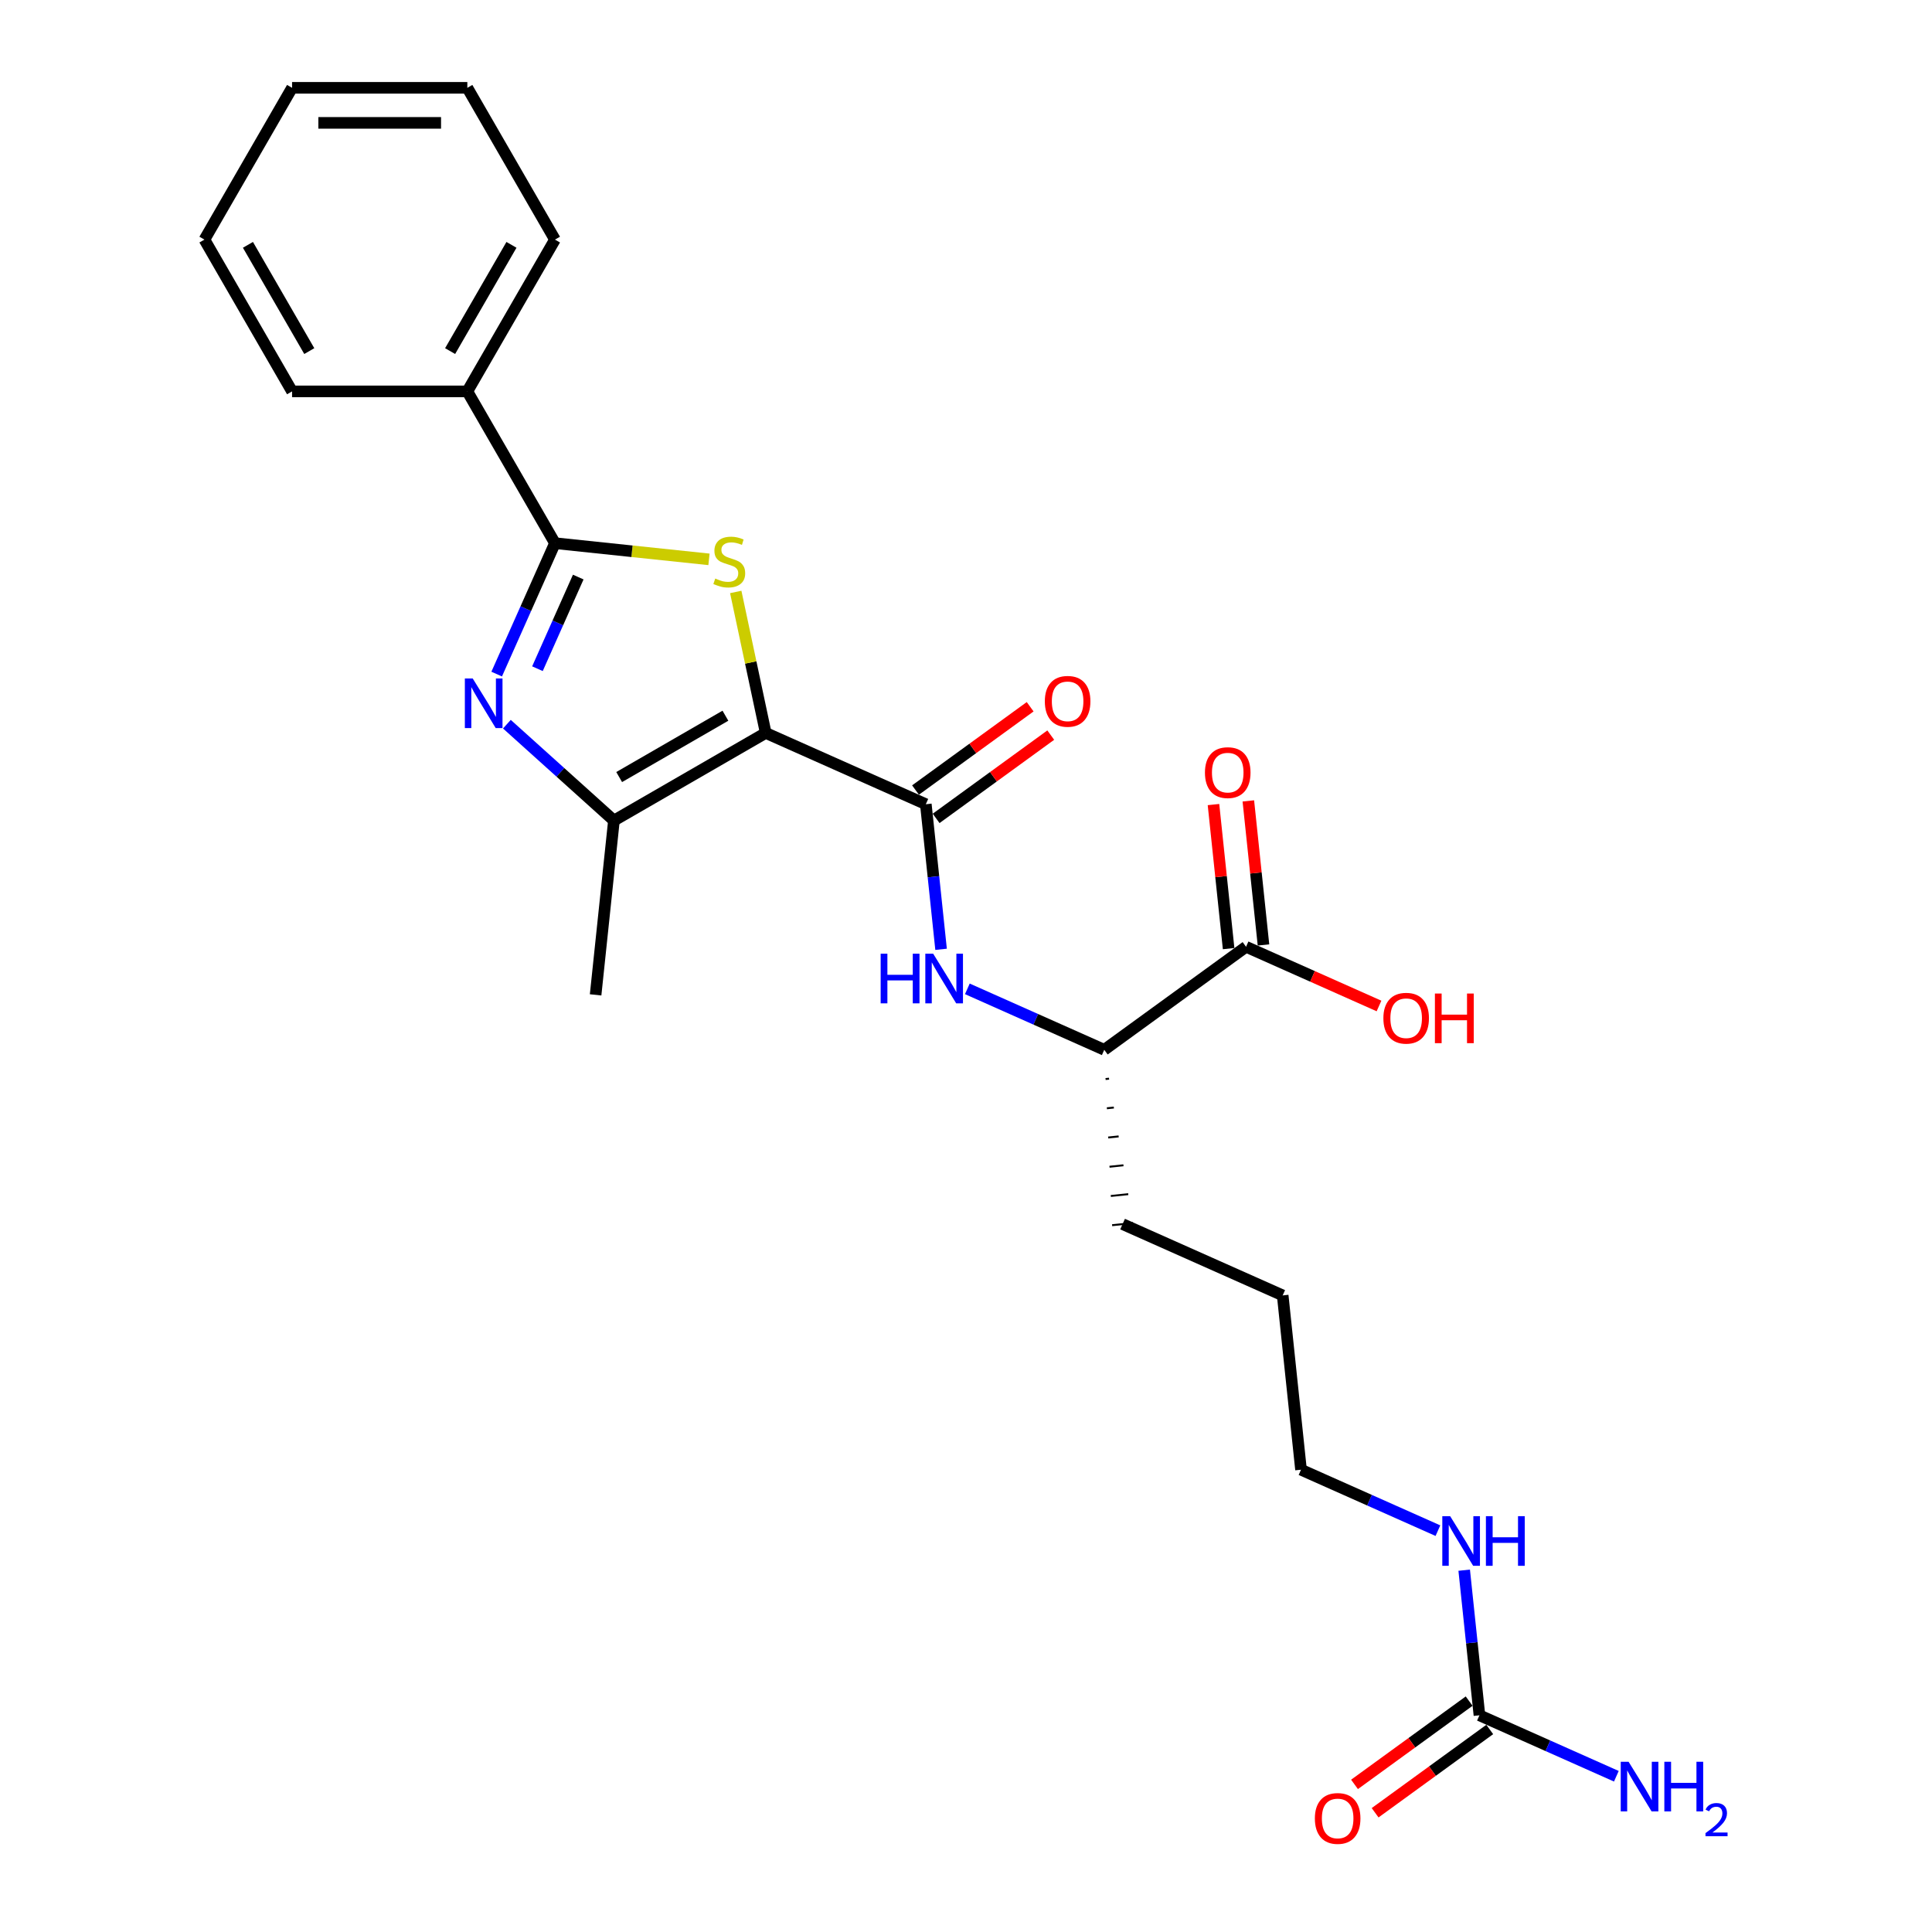<?xml version='1.0' encoding='iso-8859-1'?>
<svg version='1.1' baseProfile='full'
              xmlns='http://www.w3.org/2000/svg'
                      xmlns:rdkit='http://www.rdkit.org/xml'
                      xmlns:xlink='http://www.w3.org/1999/xlink'
                  xml:space='preserve'
width='1000px' height='1000px' viewBox='0 0 1000 1000'>
<!-- END OF HEADER -->
<rect style='opacity:1.0;fill:#FFFFFF;stroke:none' width='1000' height='1000' x='0' y='0'> </rect>
<path class='bond-0' d='M 396.332,379.361 L 388.577,342.877' style='fill:none;fill-rule:evenodd;stroke:#000000;stroke-width:6px;stroke-linecap:butt;stroke-linejoin:miter;stroke-opacity:1' />
<path class='bond-0' d='M 388.577,342.877 L 380.822,306.393' style='fill:none;fill-rule:evenodd;stroke:#CCCC00;stroke-width:6px;stroke-linecap:butt;stroke-linejoin:miter;stroke-opacity:1' />
<path class='bond-1' d='M 396.332,379.361 L 317.768,424.72' style='fill:none;fill-rule:evenodd;stroke:#000000;stroke-width:6px;stroke-linecap:butt;stroke-linejoin:miter;stroke-opacity:1' />
<path class='bond-1' d='M 375.475,370.453 L 320.481,402.204' style='fill:none;fill-rule:evenodd;stroke:#000000;stroke-width:6px;stroke-linecap:butt;stroke-linejoin:miter;stroke-opacity:1' />
<path class='bond-2' d='M 396.332,379.361 L 479.206,416.259' style='fill:none;fill-rule:evenodd;stroke:#000000;stroke-width:6px;stroke-linecap:butt;stroke-linejoin:miter;stroke-opacity:1' />
<path class='bond-3' d='M 366.965,289.523 L 327.108,285.333' style='fill:none;fill-rule:evenodd;stroke:#CCCC00;stroke-width:6px;stroke-linecap:butt;stroke-linejoin:miter;stroke-opacity:1' />
<path class='bond-3' d='M 327.108,285.333 L 287.25,281.144' style='fill:none;fill-rule:evenodd;stroke:#000000;stroke-width:6px;stroke-linecap:butt;stroke-linejoin:miter;stroke-opacity:1' />
<path class='bond-4' d='M 262.363,374.833 L 290.066,399.777' style='fill:none;fill-rule:evenodd;stroke:#0000FF;stroke-width:6px;stroke-linecap:butt;stroke-linejoin:miter;stroke-opacity:1' />
<path class='bond-4' d='M 290.066,399.777 L 317.768,424.72' style='fill:none;fill-rule:evenodd;stroke:#000000;stroke-width:6px;stroke-linecap:butt;stroke-linejoin:miter;stroke-opacity:1' />
<path class='bond-5' d='M 257.081,348.905 L 272.166,315.025' style='fill:none;fill-rule:evenodd;stroke:#0000FF;stroke-width:6px;stroke-linecap:butt;stroke-linejoin:miter;stroke-opacity:1' />
<path class='bond-5' d='M 272.166,315.025 L 287.25,281.144' style='fill:none;fill-rule:evenodd;stroke:#000000;stroke-width:6px;stroke-linecap:butt;stroke-linejoin:miter;stroke-opacity:1' />
<path class='bond-5' d='M 278.181,346.12 L 288.741,322.404' style='fill:none;fill-rule:evenodd;stroke:#0000FF;stroke-width:6px;stroke-linecap:butt;stroke-linejoin:miter;stroke-opacity:1' />
<path class='bond-5' d='M 288.741,322.404 L 299.3,298.688' style='fill:none;fill-rule:evenodd;stroke:#000000;stroke-width:6px;stroke-linecap:butt;stroke-linejoin:miter;stroke-opacity:1' />
<path class='bond-6' d='M 287.25,281.144 L 241.892,202.581' style='fill:none;fill-rule:evenodd;stroke:#000000;stroke-width:6px;stroke-linecap:butt;stroke-linejoin:miter;stroke-opacity:1' />
<path class='bond-7' d='M 317.768,424.72 L 308.286,514.94' style='fill:none;fill-rule:evenodd;stroke:#000000;stroke-width:6px;stroke-linecap:butt;stroke-linejoin:miter;stroke-opacity:1' />
<path class='bond-8' d='M 479.206,416.259 L 483.153,453.813' style='fill:none;fill-rule:evenodd;stroke:#000000;stroke-width:6px;stroke-linecap:butt;stroke-linejoin:miter;stroke-opacity:1' />
<path class='bond-8' d='M 483.153,453.813 L 487.1,491.366' style='fill:none;fill-rule:evenodd;stroke:#0000FF;stroke-width:6px;stroke-linecap:butt;stroke-linejoin:miter;stroke-opacity:1' />
<path class='bond-9' d='M 484.538,423.599 L 514.203,402.045' style='fill:none;fill-rule:evenodd;stroke:#000000;stroke-width:6px;stroke-linecap:butt;stroke-linejoin:miter;stroke-opacity:1' />
<path class='bond-9' d='M 514.203,402.045 L 543.868,380.492' style='fill:none;fill-rule:evenodd;stroke:#FF0000;stroke-width:6px;stroke-linecap:butt;stroke-linejoin:miter;stroke-opacity:1' />
<path class='bond-9' d='M 473.873,408.92 L 503.539,387.367' style='fill:none;fill-rule:evenodd;stroke:#000000;stroke-width:6px;stroke-linecap:butt;stroke-linejoin:miter;stroke-opacity:1' />
<path class='bond-9' d='M 503.539,387.367 L 533.204,365.814' style='fill:none;fill-rule:evenodd;stroke:#FF0000;stroke-width:6px;stroke-linecap:butt;stroke-linejoin:miter;stroke-opacity:1' />
<path class='bond-10' d='M 500.699,511.827 L 536.131,527.602' style='fill:none;fill-rule:evenodd;stroke:#0000FF;stroke-width:6px;stroke-linecap:butt;stroke-linejoin:miter;stroke-opacity:1' />
<path class='bond-10' d='M 536.131,527.602 L 571.562,543.377' style='fill:none;fill-rule:evenodd;stroke:#000000;stroke-width:6px;stroke-linecap:butt;stroke-linejoin:miter;stroke-opacity:1' />
<path class='bond-11' d='M 765.758,887.833 L 761.811,850.28' style='fill:none;fill-rule:evenodd;stroke:#000000;stroke-width:6px;stroke-linecap:butt;stroke-linejoin:miter;stroke-opacity:1' />
<path class='bond-11' d='M 761.811,850.28 L 757.864,812.727' style='fill:none;fill-rule:evenodd;stroke:#0000FF;stroke-width:6px;stroke-linecap:butt;stroke-linejoin:miter;stroke-opacity:1' />
<path class='bond-12' d='M 760.426,880.494 L 730.761,902.047' style='fill:none;fill-rule:evenodd;stroke:#000000;stroke-width:6px;stroke-linecap:butt;stroke-linejoin:miter;stroke-opacity:1' />
<path class='bond-12' d='M 730.761,902.047 L 701.095,923.6' style='fill:none;fill-rule:evenodd;stroke:#FF0000;stroke-width:6px;stroke-linecap:butt;stroke-linejoin:miter;stroke-opacity:1' />
<path class='bond-12' d='M 771.09,895.173 L 741.425,916.726' style='fill:none;fill-rule:evenodd;stroke:#000000;stroke-width:6px;stroke-linecap:butt;stroke-linejoin:miter;stroke-opacity:1' />
<path class='bond-12' d='M 741.425,916.726 L 711.76,938.279' style='fill:none;fill-rule:evenodd;stroke:#FF0000;stroke-width:6px;stroke-linecap:butt;stroke-linejoin:miter;stroke-opacity:1' />
<path class='bond-13' d='M 765.758,887.833 L 801.19,903.609' style='fill:none;fill-rule:evenodd;stroke:#000000;stroke-width:6px;stroke-linecap:butt;stroke-linejoin:miter;stroke-opacity:1' />
<path class='bond-13' d='M 801.19,903.609 L 836.621,919.384' style='fill:none;fill-rule:evenodd;stroke:#0000FF;stroke-width:6px;stroke-linecap:butt;stroke-linejoin:miter;stroke-opacity:1' />
<path class='bond-14' d='M 644.954,490.055 L 571.562,543.377' style='fill:none;fill-rule:evenodd;stroke:#000000;stroke-width:6px;stroke-linecap:butt;stroke-linejoin:miter;stroke-opacity:1' />
<path class='bond-15' d='M 653.976,489.107 L 650.057,451.826' style='fill:none;fill-rule:evenodd;stroke:#000000;stroke-width:6px;stroke-linecap:butt;stroke-linejoin:miter;stroke-opacity:1' />
<path class='bond-15' d='M 650.057,451.826 L 646.139,414.545' style='fill:none;fill-rule:evenodd;stroke:#FF0000;stroke-width:6px;stroke-linecap:butt;stroke-linejoin:miter;stroke-opacity:1' />
<path class='bond-15' d='M 635.932,491.004 L 632.013,453.722' style='fill:none;fill-rule:evenodd;stroke:#000000;stroke-width:6px;stroke-linecap:butt;stroke-linejoin:miter;stroke-opacity:1' />
<path class='bond-15' d='M 632.013,453.722 L 628.095,416.441' style='fill:none;fill-rule:evenodd;stroke:#FF0000;stroke-width:6px;stroke-linecap:butt;stroke-linejoin:miter;stroke-opacity:1' />
<path class='bond-16' d='M 644.954,490.055 L 679.36,505.374' style='fill:none;fill-rule:evenodd;stroke:#000000;stroke-width:6px;stroke-linecap:butt;stroke-linejoin:miter;stroke-opacity:1' />
<path class='bond-16' d='M 679.36,505.374 L 713.767,520.693' style='fill:none;fill-rule:evenodd;stroke:#FF0000;stroke-width:6px;stroke-linecap:butt;stroke-linejoin:miter;stroke-opacity:1' />
<path class='bond-17' d='M 572.24,558.509 L 574.045,558.319' style='fill:none;fill-rule:evenodd;stroke:#000000;stroke-width:1.0px;stroke-linecap:butt;stroke-linejoin:miter;stroke-opacity:1' />
<path class='bond-17' d='M 572.919,573.64 L 576.528,573.261' style='fill:none;fill-rule:evenodd;stroke:#000000;stroke-width:1.0px;stroke-linecap:butt;stroke-linejoin:miter;stroke-opacity:1' />
<path class='bond-17' d='M 573.597,588.772 L 579.01,588.203' style='fill:none;fill-rule:evenodd;stroke:#000000;stroke-width:1.0px;stroke-linecap:butt;stroke-linejoin:miter;stroke-opacity:1' />
<path class='bond-17' d='M 574.275,603.903 L 581.493,603.145' style='fill:none;fill-rule:evenodd;stroke:#000000;stroke-width:1.0px;stroke-linecap:butt;stroke-linejoin:miter;stroke-opacity:1' />
<path class='bond-17' d='M 574.953,619.035 L 583.975,618.087' style='fill:none;fill-rule:evenodd;stroke:#000000;stroke-width:1.0px;stroke-linecap:butt;stroke-linejoin:miter;stroke-opacity:1' />
<path class='bond-17' d='M 575.632,634.166 L 586.458,633.029' style='fill:none;fill-rule:evenodd;stroke:#000000;stroke-width:1.0px;stroke-linecap:butt;stroke-linejoin:miter;stroke-opacity:1' />
<path class='bond-18' d='M 241.892,202.581 L 287.25,124.018' style='fill:none;fill-rule:evenodd;stroke:#000000;stroke-width:6px;stroke-linecap:butt;stroke-linejoin:miter;stroke-opacity:1' />
<path class='bond-18' d='M 232.983,181.725 L 264.734,126.731' style='fill:none;fill-rule:evenodd;stroke:#000000;stroke-width:6px;stroke-linecap:butt;stroke-linejoin:miter;stroke-opacity:1' />
<path class='bond-19' d='M 241.892,202.581 L 151.175,202.581' style='fill:none;fill-rule:evenodd;stroke:#000000;stroke-width:6px;stroke-linecap:butt;stroke-linejoin:miter;stroke-opacity:1' />
<path class='bond-20' d='M 744.265,792.266 L 708.833,776.491' style='fill:none;fill-rule:evenodd;stroke:#0000FF;stroke-width:6px;stroke-linecap:butt;stroke-linejoin:miter;stroke-opacity:1' />
<path class='bond-20' d='M 708.833,776.491 L 673.401,760.715' style='fill:none;fill-rule:evenodd;stroke:#000000;stroke-width:6px;stroke-linecap:butt;stroke-linejoin:miter;stroke-opacity:1' />
<path class='bond-21' d='M 581.045,633.597 L 663.919,670.495' style='fill:none;fill-rule:evenodd;stroke:#000000;stroke-width:6px;stroke-linecap:butt;stroke-linejoin:miter;stroke-opacity:1' />
<path class='bond-22' d='M 287.25,124.018 L 241.892,45.455' style='fill:none;fill-rule:evenodd;stroke:#000000;stroke-width:6px;stroke-linecap:butt;stroke-linejoin:miter;stroke-opacity:1' />
<path class='bond-23' d='M 151.175,202.581 L 105.816,124.018' style='fill:none;fill-rule:evenodd;stroke:#000000;stroke-width:6px;stroke-linecap:butt;stroke-linejoin:miter;stroke-opacity:1' />
<path class='bond-23' d='M 160.084,181.725 L 128.333,126.731' style='fill:none;fill-rule:evenodd;stroke:#000000;stroke-width:6px;stroke-linecap:butt;stroke-linejoin:miter;stroke-opacity:1' />
<path class='bond-24' d='M 673.401,760.715 L 663.919,670.495' style='fill:none;fill-rule:evenodd;stroke:#000000;stroke-width:6px;stroke-linecap:butt;stroke-linejoin:miter;stroke-opacity:1' />
<path class='bond-25' d='M 105.816,124.018 L 151.175,45.455' style='fill:none;fill-rule:evenodd;stroke:#000000;stroke-width:6px;stroke-linecap:butt;stroke-linejoin:miter;stroke-opacity:1' />
<path class='bond-26' d='M 241.892,45.455 L 151.175,45.455' style='fill:none;fill-rule:evenodd;stroke:#000000;stroke-width:6px;stroke-linecap:butt;stroke-linejoin:miter;stroke-opacity:1' />
<path class='bond-26' d='M 228.284,63.598 L 164.782,63.598' style='fill:none;fill-rule:evenodd;stroke:#000000;stroke-width:6px;stroke-linecap:butt;stroke-linejoin:miter;stroke-opacity:1' />
<path  class='atom-1' d='M 370.213 299.445
Q 370.503 299.553, 371.701 300.061
Q 372.898 300.569, 374.205 300.896
Q 375.547 301.186, 376.853 301.186
Q 379.285 301.186, 380.7 300.025
Q 382.115 298.828, 382.115 296.759
Q 382.115 295.344, 381.389 294.473
Q 380.7 293.602, 379.611 293.131
Q 378.523 292.659, 376.708 292.115
Q 374.422 291.425, 373.043 290.772
Q 371.701 290.119, 370.721 288.74
Q 369.778 287.361, 369.778 285.039
Q 369.778 281.809, 371.955 279.813
Q 374.168 277.818, 378.523 277.818
Q 381.498 277.818, 384.873 279.233
L 384.038 282.027
Q 380.954 280.757, 378.632 280.757
Q 376.128 280.757, 374.749 281.809
Q 373.37 282.825, 373.406 284.603
Q 373.406 285.982, 374.096 286.817
Q 374.821 287.651, 375.837 288.123
Q 376.89 288.595, 378.632 289.139
Q 380.954 289.865, 382.333 290.591
Q 383.712 291.316, 384.691 292.804
Q 385.707 294.255, 385.707 296.759
Q 385.707 300.315, 383.313 302.239
Q 380.954 304.126, 376.999 304.126
Q 374.713 304.126, 372.971 303.617
Q 371.265 303.146, 369.233 302.311
L 370.213 299.445
' fill='#CCCC00'/>
<path  class='atom-2' d='M 244.673 351.173
L 253.092 364.78
Q 253.927 366.123, 255.269 368.554
Q 256.612 370.985, 256.684 371.131
L 256.684 351.173
L 260.095 351.173
L 260.095 376.864
L 256.576 376.864
L 247.54 361.986
Q 246.488 360.245, 245.363 358.249
Q 244.274 356.253, 243.948 355.636
L 243.948 376.864
L 240.609 376.864
L 240.609 351.173
L 244.673 351.173
' fill='#0000FF'/>
<path  class='atom-6' d='M 455.83 493.634
L 459.314 493.634
L 459.314 504.556
L 472.45 504.556
L 472.45 493.634
L 475.933 493.634
L 475.933 519.325
L 472.45 519.325
L 472.45 507.459
L 459.314 507.459
L 459.314 519.325
L 455.83 519.325
L 455.83 493.634
' fill='#0000FF'/>
<path  class='atom-6' d='M 483.009 493.634
L 491.428 507.241
Q 492.262 508.584, 493.605 511.015
Q 494.948 513.447, 495.02 513.592
L 495.02 493.634
L 498.431 493.634
L 498.431 519.325
L 494.911 519.325
L 485.876 504.447
Q 484.824 502.706, 483.699 500.71
Q 482.61 498.714, 482.284 498.097
L 482.284 519.325
L 478.945 519.325
L 478.945 493.634
L 483.009 493.634
' fill='#0000FF'/>
<path  class='atom-10' d='M 540.804 363.01
Q 540.804 356.841, 543.852 353.394
Q 546.9 349.947, 552.597 349.947
Q 558.294 349.947, 561.342 353.394
Q 564.39 356.841, 564.39 363.01
Q 564.39 369.251, 561.306 372.807
Q 558.222 376.327, 552.597 376.327
Q 546.937 376.327, 543.852 372.807
Q 540.804 369.287, 540.804 363.01
M 552.597 373.424
Q 556.516 373.424, 558.621 370.811
Q 560.762 368.163, 560.762 363.01
Q 560.762 357.966, 558.621 355.426
Q 556.516 352.85, 552.597 352.85
Q 548.678 352.85, 546.537 355.39
Q 544.433 357.93, 544.433 363.01
Q 544.433 368.199, 546.537 370.811
Q 548.678 373.424, 552.597 373.424
' fill='#FF0000'/>
<path  class='atom-12' d='M 680.573 941.228
Q 680.573 935.059, 683.621 931.612
Q 686.669 928.165, 692.366 928.165
Q 698.063 928.165, 701.112 931.612
Q 704.16 935.059, 704.16 941.228
Q 704.16 947.47, 701.075 951.026
Q 697.991 954.545, 692.366 954.545
Q 686.706 954.545, 683.621 951.026
Q 680.573 947.506, 680.573 941.228
M 692.366 951.643
Q 696.285 951.643, 698.39 949.03
Q 700.531 946.381, 700.531 941.228
Q 700.531 936.184, 698.39 933.644
Q 696.285 931.068, 692.366 931.068
Q 688.447 931.068, 686.307 933.608
Q 684.202 936.148, 684.202 941.228
Q 684.202 946.417, 686.307 949.03
Q 688.447 951.643, 692.366 951.643
' fill='#FF0000'/>
<path  class='atom-13' d='M 623.678 399.908
Q 623.678 393.739, 626.726 390.292
Q 629.774 386.845, 635.471 386.845
Q 641.168 386.845, 644.216 390.292
Q 647.265 393.739, 647.265 399.908
Q 647.265 406.149, 644.18 409.705
Q 641.096 413.225, 635.471 413.225
Q 629.811 413.225, 626.726 409.705
Q 623.678 406.185, 623.678 399.908
M 635.471 410.322
Q 639.39 410.322, 641.495 407.709
Q 643.636 405.061, 643.636 399.908
Q 643.636 394.864, 641.495 392.324
Q 639.39 389.747, 635.471 389.747
Q 631.552 389.747, 629.411 392.288
Q 627.307 394.828, 627.307 399.908
Q 627.307 405.097, 629.411 407.709
Q 631.552 410.322, 635.471 410.322
' fill='#FF0000'/>
<path  class='atom-14' d='M 750.597 784.768
L 759.015 798.375
Q 759.85 799.718, 761.192 802.149
Q 762.535 804.58, 762.608 804.726
L 762.608 784.768
L 766.019 784.768
L 766.019 810.459
L 762.499 810.459
L 753.463 795.581
Q 752.411 793.84, 751.286 791.844
Q 750.198 789.848, 749.871 789.231
L 749.871 810.459
L 746.533 810.459
L 746.533 784.768
L 750.597 784.768
' fill='#0000FF'/>
<path  class='atom-14' d='M 769.103 784.768
L 772.586 784.768
L 772.586 795.69
L 785.722 795.69
L 785.722 784.768
L 789.206 784.768
L 789.206 810.459
L 785.722 810.459
L 785.722 798.593
L 772.586 798.593
L 772.586 810.459
L 769.103 810.459
L 769.103 784.768
' fill='#0000FF'/>
<path  class='atom-15' d='M 842.953 911.886
L 851.372 925.493
Q 852.206 926.836, 853.549 929.267
Q 854.892 931.698, 854.964 931.844
L 854.964 911.886
L 858.375 911.886
L 858.375 937.577
L 854.855 937.577
L 845.82 922.699
Q 844.768 920.958, 843.643 918.962
Q 842.554 916.966, 842.228 916.349
L 842.228 937.577
L 838.889 937.577
L 838.889 911.886
L 842.953 911.886
' fill='#0000FF'/>
<path  class='atom-15' d='M 861.46 911.886
L 864.943 911.886
L 864.943 922.808
L 878.079 922.808
L 878.079 911.886
L 881.562 911.886
L 881.562 937.577
L 878.079 937.577
L 878.079 925.711
L 864.943 925.711
L 864.943 937.577
L 861.46 937.577
L 861.46 911.886
' fill='#0000FF'/>
<path  class='atom-15' d='M 882.808 936.676
Q 883.431 935.071, 884.915 934.185
Q 886.4 933.275, 888.46 933.275
Q 891.022 933.275, 892.459 934.664
Q 893.896 936.053, 893.896 938.52
Q 893.896 941.034, 892.028 943.381
Q 890.184 945.728, 886.352 948.507
L 894.184 948.507
L 894.184 950.422
L 882.76 950.422
L 882.76 948.818
Q 885.921 946.567, 887.789 944.89
Q 889.681 943.214, 890.591 941.705
Q 891.501 940.196, 891.501 938.639
Q 891.501 937.011, 890.687 936.101
Q 889.873 935.191, 888.46 935.191
Q 887.095 935.191, 886.185 935.742
Q 885.275 936.292, 884.628 937.514
L 882.808 936.676
' fill='#0000FF'/>
<path  class='atom-16' d='M 716.035 527.026
Q 716.035 520.857, 719.083 517.41
Q 722.131 513.963, 727.828 513.963
Q 733.525 513.963, 736.573 517.41
Q 739.621 520.857, 739.621 527.026
Q 739.621 533.267, 736.537 536.823
Q 733.452 540.343, 727.828 540.343
Q 722.167 540.343, 719.083 536.823
Q 716.035 533.303, 716.035 527.026
M 727.828 537.44
Q 731.747 537.44, 733.852 534.827
Q 735.993 532.179, 735.993 527.026
Q 735.993 521.982, 733.852 519.442
Q 731.747 516.865, 727.828 516.865
Q 723.909 516.865, 721.768 519.406
Q 719.663 521.946, 719.663 527.026
Q 719.663 532.215, 721.768 534.827
Q 723.909 537.44, 727.828 537.44
' fill='#FF0000'/>
<path  class='atom-16' d='M 742.706 514.253
L 746.189 514.253
L 746.189 525.175
L 759.325 525.175
L 759.325 514.253
L 762.809 514.253
L 762.809 539.944
L 759.325 539.944
L 759.325 528.078
L 746.189 528.078
L 746.189 539.944
L 742.706 539.944
L 742.706 514.253
' fill='#FF0000'/>
</svg>
